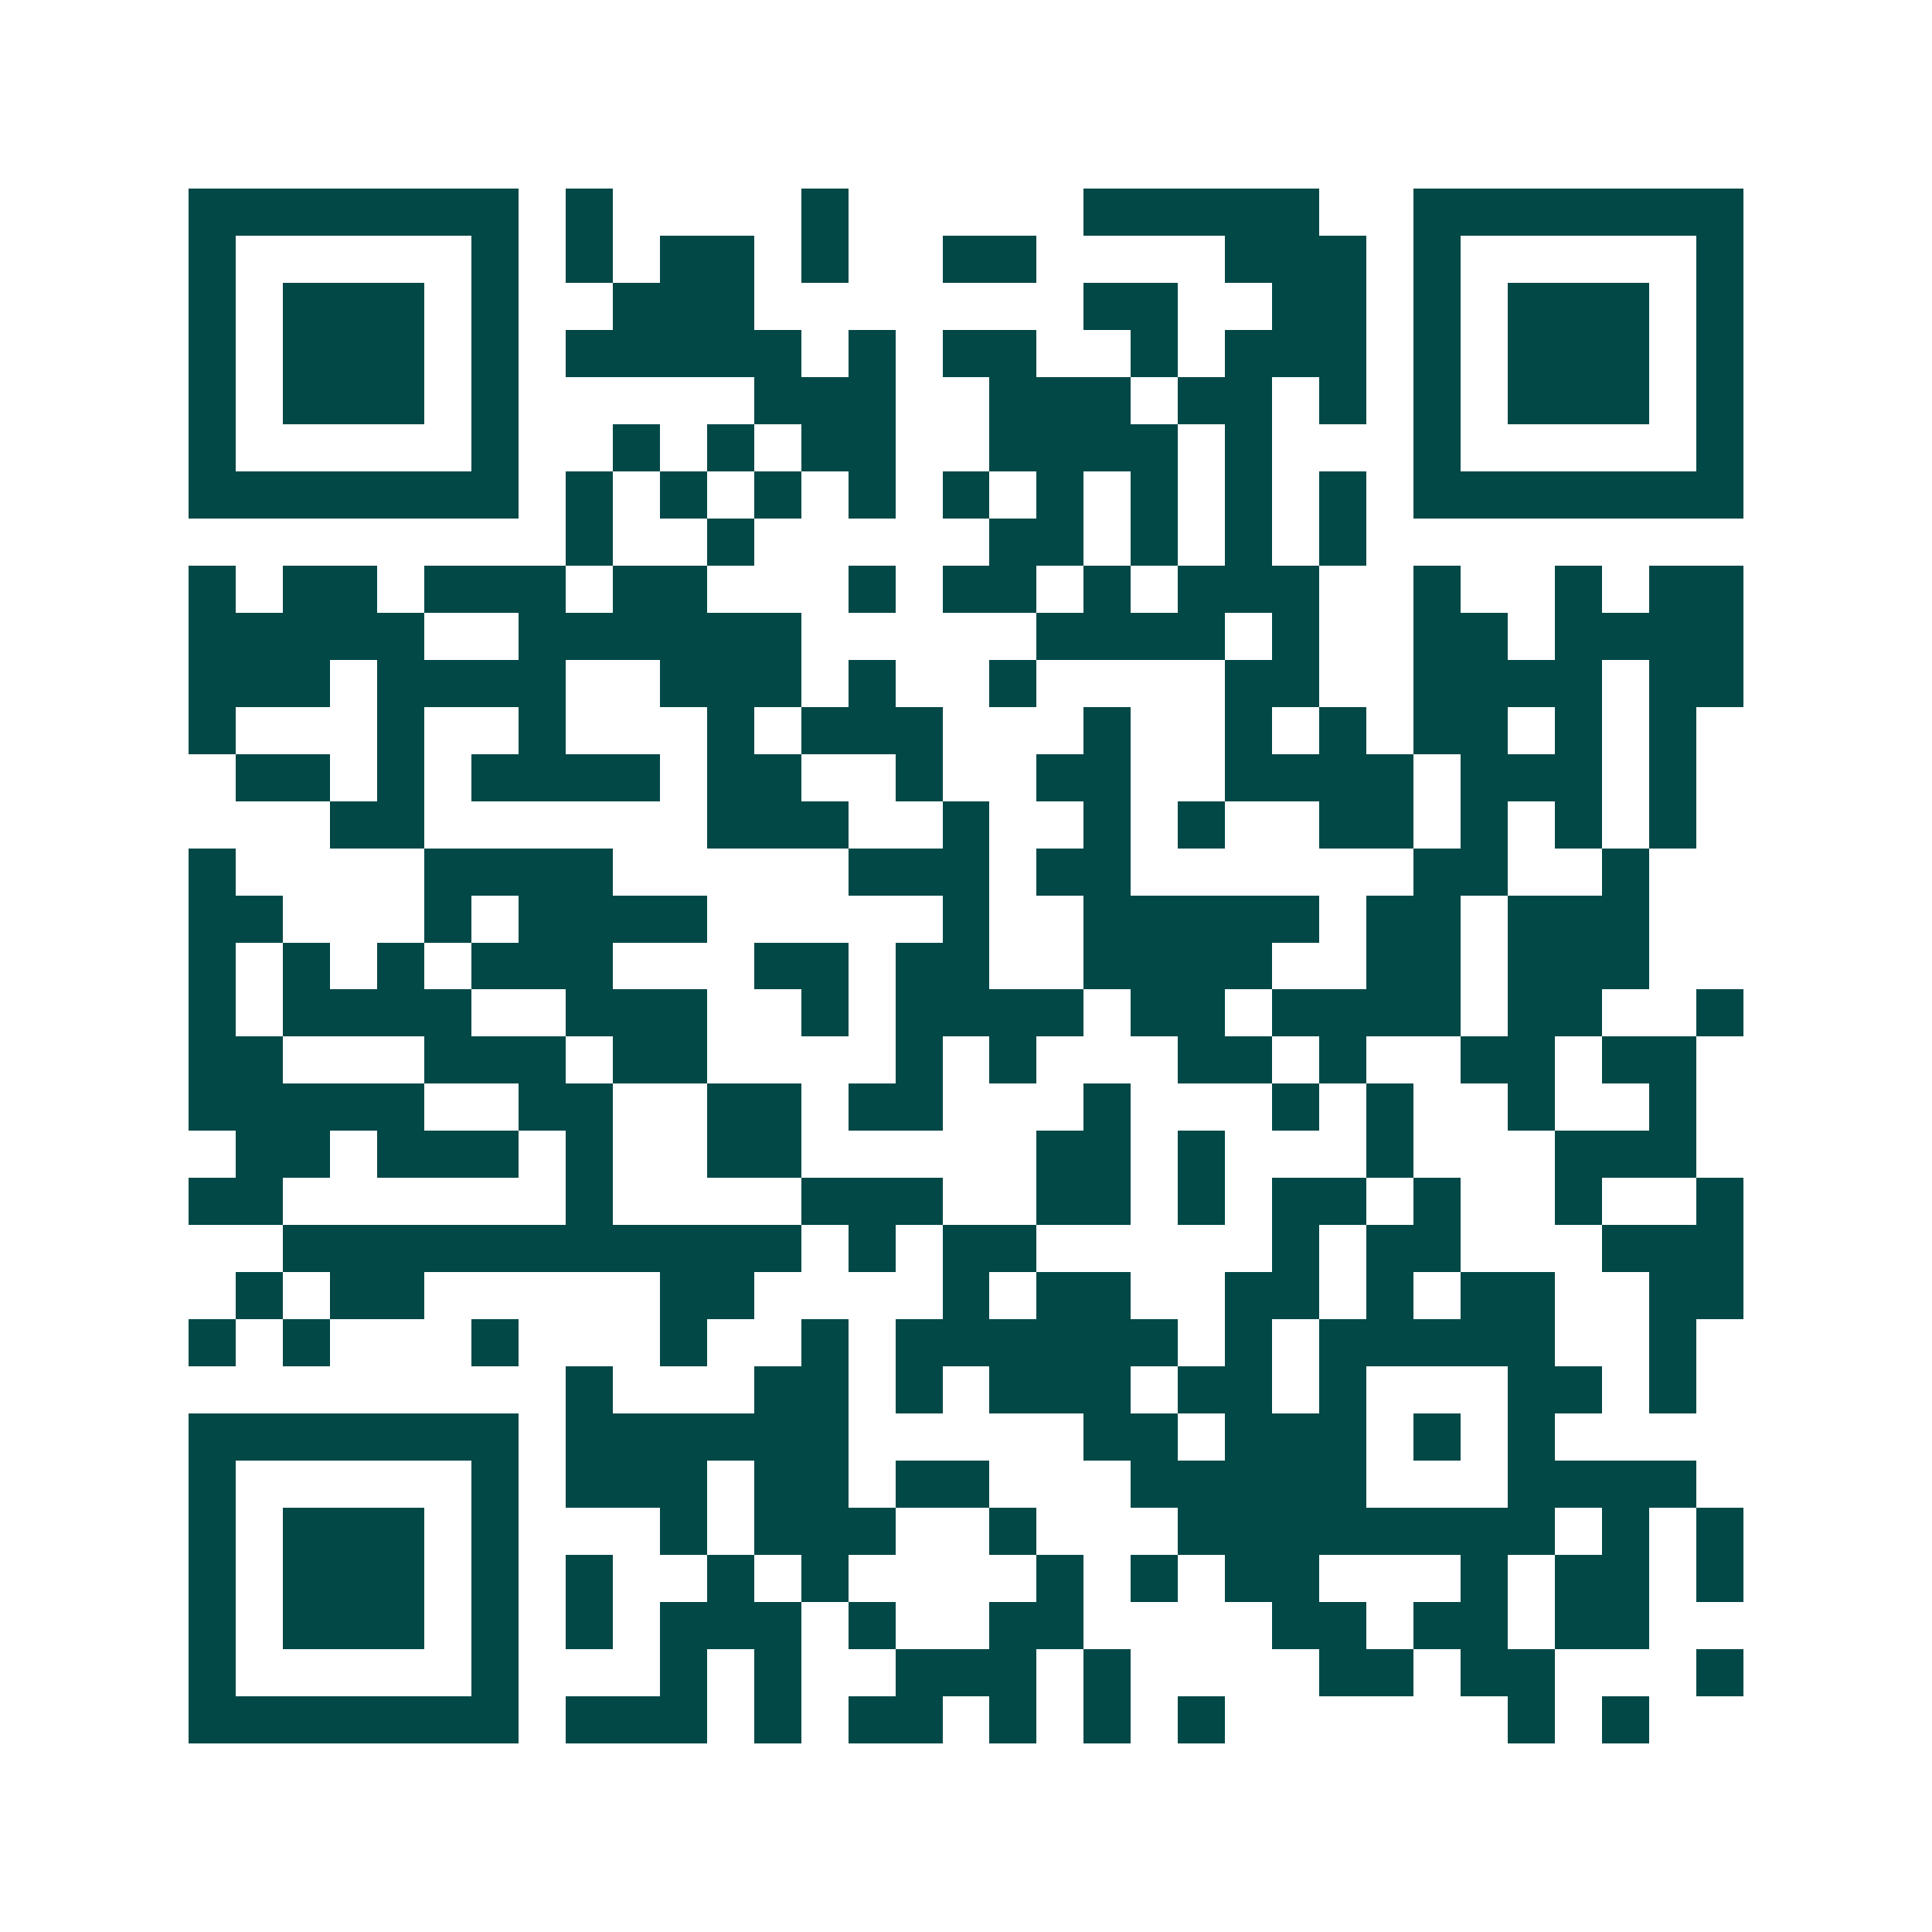 <svg xmlns="http://www.w3.org/2000/svg" width="200" height="200" viewBox="0 0 41 41" shape-rendering="crispEdges"><path fill="#ffffff" d="M0 0h41v41H0z"/><path stroke="#014847" d="M4 4.5h7m1 0h1m4 0h1m5 0h5m2 0h7M4 5.5h1m5 0h1m1 0h1m1 0h2m1 0h1m2 0h2m4 0h3m1 0h1m5 0h1M4 6.5h1m1 0h3m1 0h1m2 0h3m7 0h2m2 0h2m1 0h1m1 0h3m1 0h1M4 7.5h1m1 0h3m1 0h1m1 0h5m1 0h1m1 0h2m2 0h1m1 0h3m1 0h1m1 0h3m1 0h1M4 8.5h1m1 0h3m1 0h1m5 0h3m2 0h3m1 0h2m1 0h1m1 0h1m1 0h3m1 0h1M4 9.5h1m5 0h1m2 0h1m1 0h1m1 0h2m2 0h4m1 0h1m3 0h1m5 0h1M4 10.5h7m1 0h1m1 0h1m1 0h1m1 0h1m1 0h1m1 0h1m1 0h1m1 0h1m1 0h1m1 0h7M12 11.5h1m2 0h1m5 0h2m1 0h1m1 0h1m1 0h1M4 12.5h1m1 0h2m1 0h3m1 0h2m3 0h1m1 0h2m1 0h1m1 0h3m2 0h1m2 0h1m1 0h2M4 13.5h5m2 0h6m5 0h4m1 0h1m2 0h2m1 0h4M4 14.5h3m1 0h4m2 0h3m1 0h1m2 0h1m4 0h2m2 0h4m1 0h2M4 15.5h1m3 0h1m2 0h1m3 0h1m1 0h3m3 0h1m2 0h1m1 0h1m1 0h2m1 0h1m1 0h1M5 16.5h2m1 0h1m1 0h4m1 0h2m2 0h1m2 0h2m2 0h4m1 0h3m1 0h1M7 17.5h2m6 0h3m2 0h1m2 0h1m1 0h1m2 0h2m1 0h1m1 0h1m1 0h1M4 18.5h1m4 0h4m5 0h3m1 0h2m6 0h2m2 0h1M4 19.5h2m3 0h1m1 0h4m5 0h1m2 0h5m1 0h2m1 0h3M4 20.5h1m1 0h1m1 0h1m1 0h3m3 0h2m1 0h2m2 0h4m2 0h2m1 0h3M4 21.5h1m1 0h4m2 0h3m2 0h1m1 0h4m1 0h2m1 0h4m1 0h2m2 0h1M4 22.5h2m3 0h3m1 0h2m4 0h1m1 0h1m3 0h2m1 0h1m2 0h2m1 0h2M4 23.5h5m2 0h2m2 0h2m1 0h2m3 0h1m3 0h1m1 0h1m2 0h1m2 0h1M5 24.5h2m1 0h3m1 0h1m2 0h2m5 0h2m1 0h1m3 0h1m3 0h3M4 25.5h2m6 0h1m4 0h3m2 0h2m1 0h1m1 0h2m1 0h1m2 0h1m2 0h1M6 26.5h11m1 0h1m1 0h2m5 0h1m1 0h2m3 0h3M5 27.5h1m1 0h2m5 0h2m4 0h1m1 0h2m2 0h2m1 0h1m1 0h2m2 0h2M4 28.5h1m1 0h1m3 0h1m3 0h1m2 0h1m1 0h6m1 0h1m1 0h5m2 0h1M12 29.5h1m3 0h2m1 0h1m1 0h3m1 0h2m1 0h1m3 0h2m1 0h1M4 30.5h7m1 0h6m5 0h2m1 0h3m1 0h1m1 0h1M4 31.5h1m5 0h1m1 0h3m1 0h2m1 0h2m3 0h5m3 0h4M4 32.5h1m1 0h3m1 0h1m3 0h1m1 0h3m2 0h1m3 0h8m1 0h1m1 0h1M4 33.5h1m1 0h3m1 0h1m1 0h1m2 0h1m1 0h1m4 0h1m1 0h1m1 0h2m3 0h1m1 0h2m1 0h1M4 34.5h1m1 0h3m1 0h1m1 0h1m1 0h3m1 0h1m2 0h2m4 0h2m1 0h2m1 0h2M4 35.5h1m5 0h1m3 0h1m1 0h1m2 0h3m1 0h1m4 0h2m1 0h2m3 0h1M4 36.5h7m1 0h3m1 0h1m1 0h2m1 0h1m1 0h1m1 0h1m6 0h1m1 0h1"/></svg>
